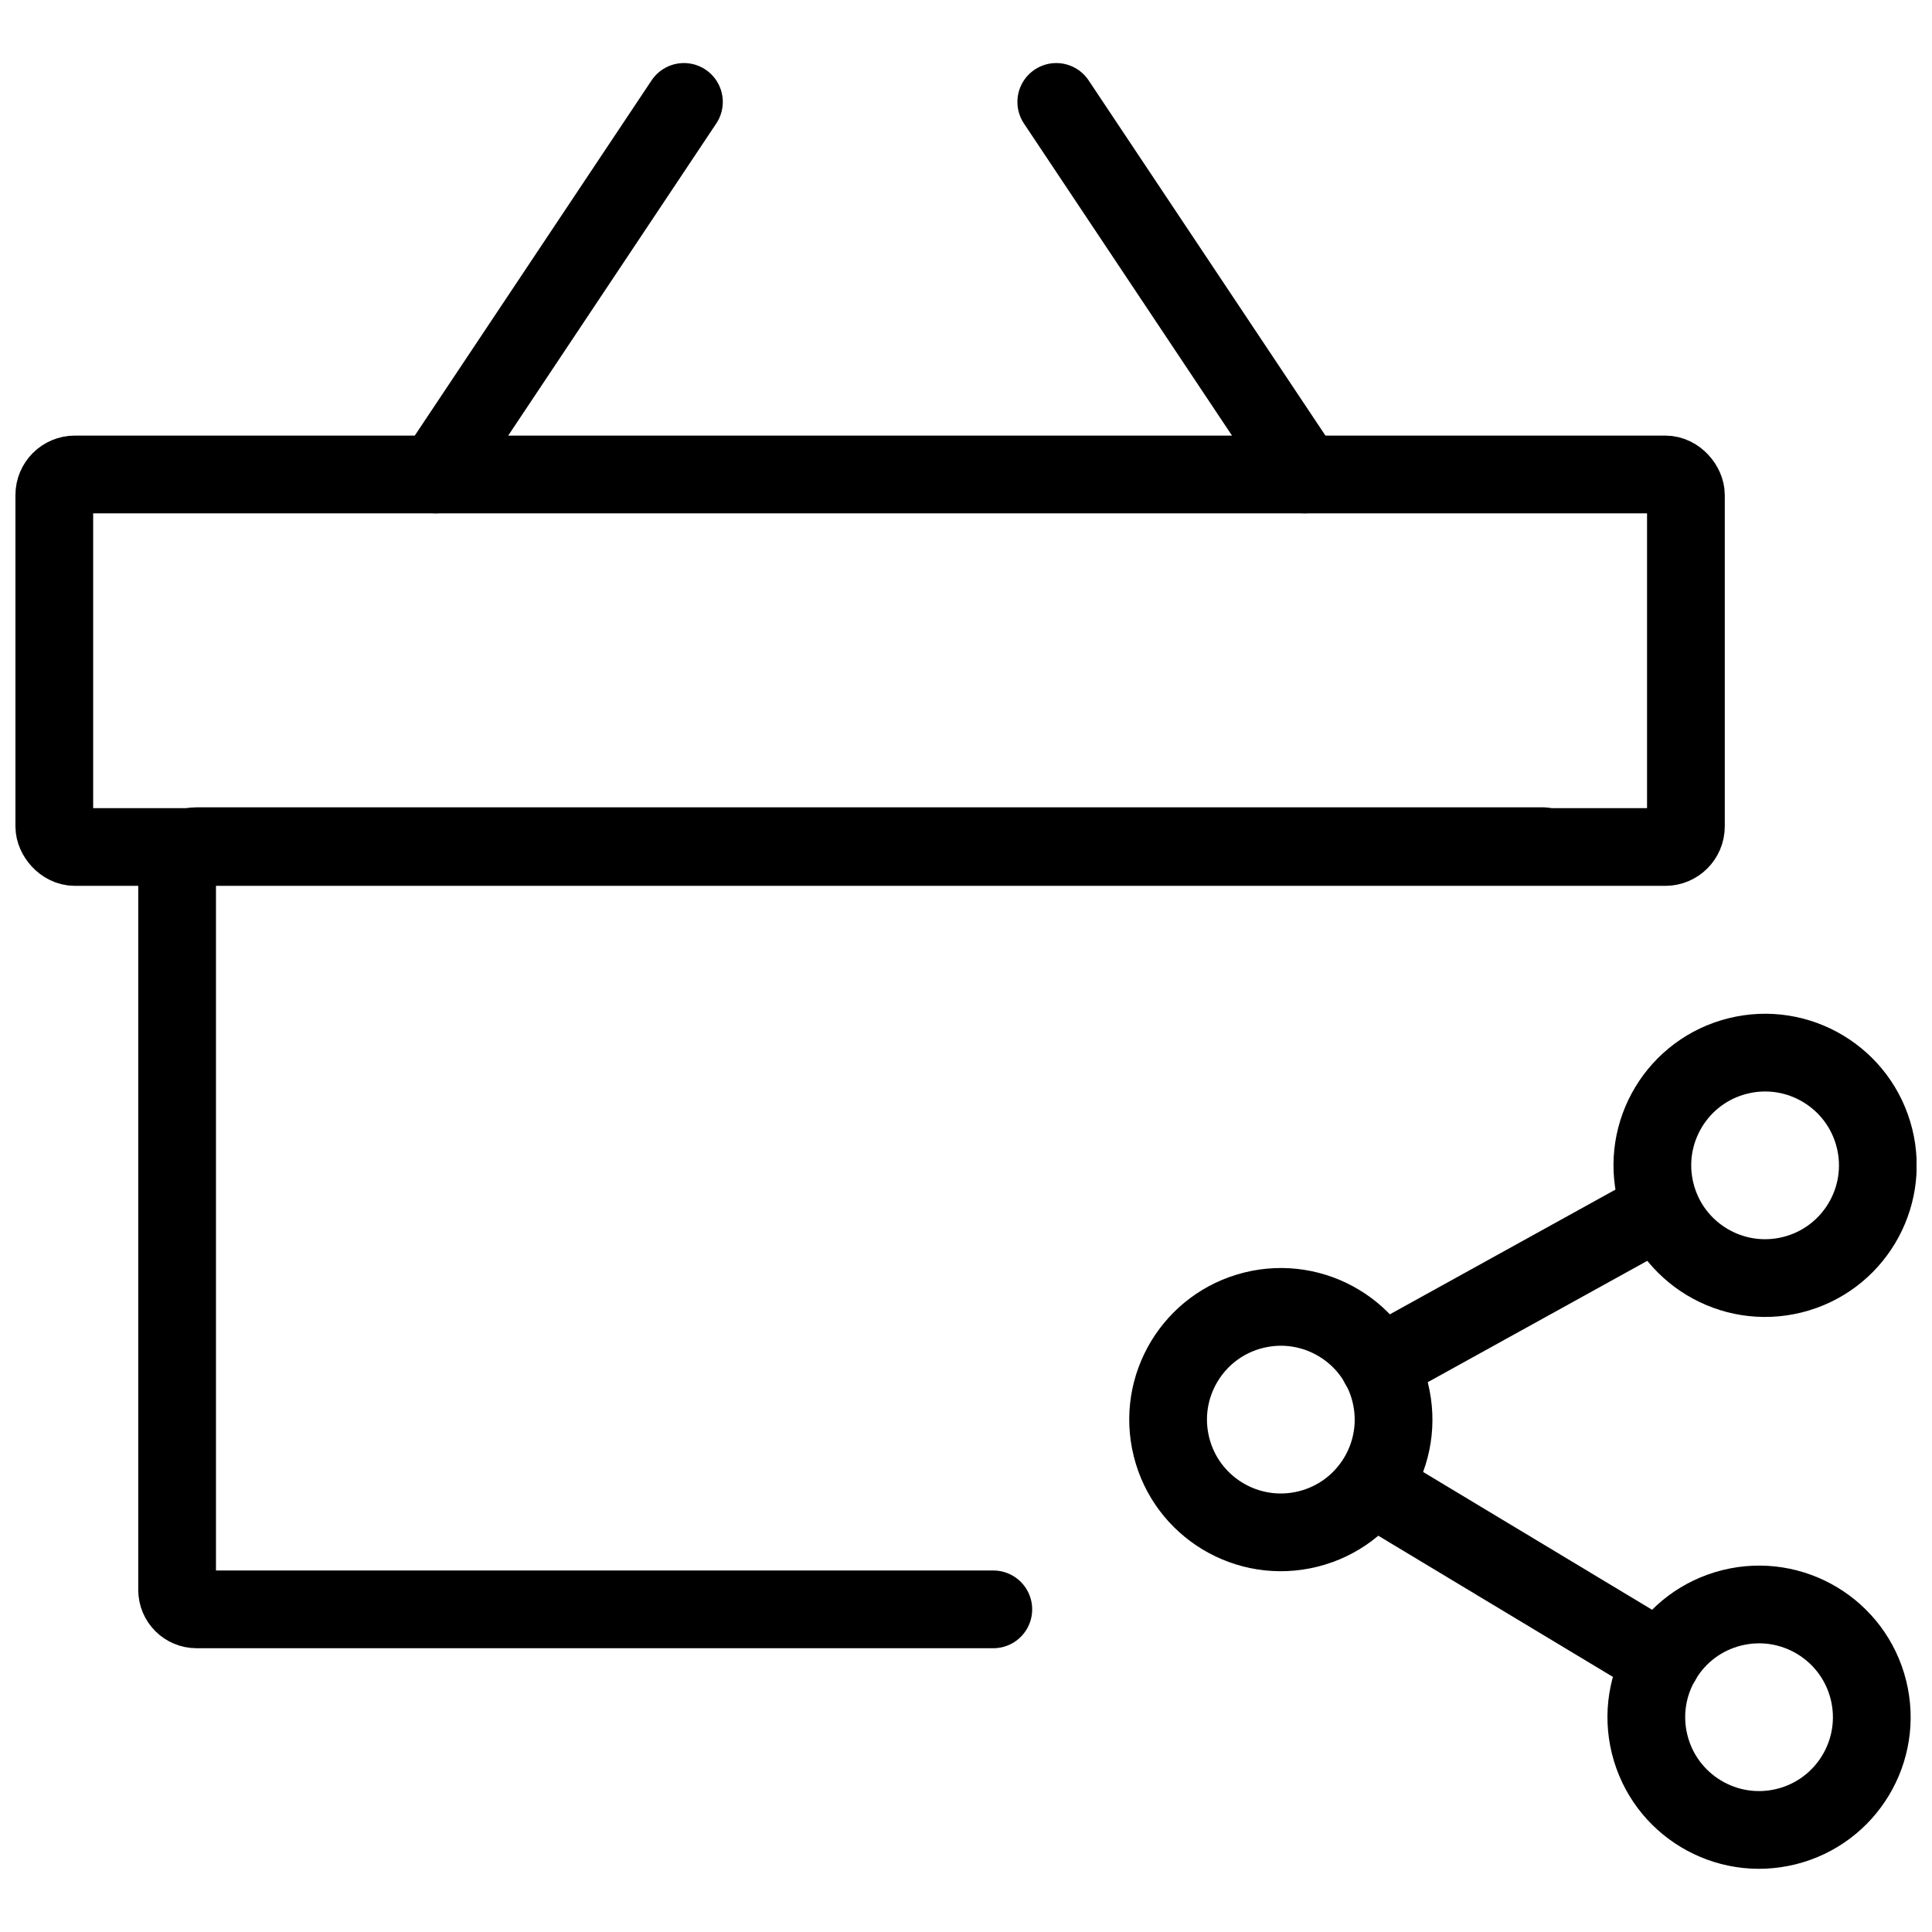 <?xml version="1.0" encoding="UTF-8"?>
<!-- Uploaded to: ICON Repo, www.svgrepo.com, Generator: ICON Repo Mixer Tools -->
<svg width="800px" height="800px" version="1.1" viewBox="144 144 512 512" xmlns="http://www.w3.org/2000/svg">
 <defs>
  <clipPath id="b">
   <path d="m571 412h80.902v82h-80.902z"/>
  </clipPath>
  <clipPath id="a">
   <path d="m148.09 259h453.91v120h-453.91z"/>
  </clipPath>
 </defs>
 <path transform="matrix(4.998 -1.242 1.242 4.998 71.31 252.17)" d="m70.91 69.81c3.8e-5 3.203-2.597 5.8-5.8 5.8-3.204-1.45e-4 -5.801-2.597-5.8-5.8-3.8e-5 -3.203 2.597-5.8 5.8-5.8 3.203-3.8e-5 5.8 2.597 5.8 5.8" fill="none" stroke="#000000" stroke-linecap="round" stroke-linejoin="round" stroke-width="4"/>
 <path transform="matrix(4.998 -1.242 1.242 4.998 56.014 285.03)" d="m95.52 85.13c3.8e-5 3.203-2.597 5.8-5.8 5.8-3.203 3.8e-5 -5.8-2.597-5.8-5.8-3.8e-5 -3.203 2.597-5.8 5.8-5.8 3.204 1.45e-4 5.801 2.597 5.8 5.8" fill="none" stroke="#000000" stroke-linecap="round" stroke-linejoin="round" stroke-width="4"/>
 <g clip-path="url(#b)">
  <path transform="matrix(4.998 -1.242 1.242 4.998 91.342 281.11)" d="m95.83 56.73c3.8e-5 3.203-2.597 5.8-5.8 5.8-3.204-1.45e-4 -5.801-2.597-5.801-5.8 1.45e-4 -3.204 2.597-5.801 5.8-5.8 3.203-3.8e-5 5.8 2.597 5.8 5.8" fill="none" stroke="#000000" stroke-linecap="round" stroke-linejoin="round" stroke-width="4"/>
 </g>
 <path transform="matrix(5.15 0 0 5.15 148.09 160.71)" d="m70.17 66.98 14.4-7.96" fill="none" stroke="#000000" stroke-linecap="round" stroke-linejoin="round" stroke-width="4"/>
 <path transform="matrix(5.15 0 0 5.15 148.09 160.71)" d="m84.71 82.22-14.84-8.93" fill="none" stroke="#000000" stroke-linecap="round" stroke-linejoin="round" stroke-width="4"/>
 <path transform="matrix(5.15 0 0 5.15 148.09 160.71)" d="m50.32 79.57h-41c-0.552 0-1-0.448-1-1v-37.271c0-0.552 0.448-1 1-1h69.28" fill="none" stroke="#000000" stroke-linecap="round" stroke-linejoin="round" stroke-width="4"/>
 <g clip-path="url(#a)">
  <path transform="matrix(5.15 0 0 5.15 148.09 160.71)" d="m3.06 21.17h81.84c0.586 0 1.06 0.586 1.06 1.06v17.05c0 0.586-0.475 1.06-1.06 1.06h-81.84c-0.586 0-1.06-0.586-1.06-1.06v-17.05c0-0.586 0.475-1.06 1.06-1.06zm0 0" fill="none" stroke="#000000" stroke-linecap="round" stroke-linejoin="round" stroke-width="4"/>
 </g>
 <path transform="matrix(5.15 0 0 5.15 148.09 160.71)" d="m21.62 21.17 12.78-19.17" fill="none" stroke="#000000" stroke-linecap="round" stroke-linejoin="round" stroke-width="4"/>
 <path transform="matrix(5.15 0 0 5.15 148.09 160.71)" d="m53.56 2 12.78 19.17" fill="none" stroke="#000000" stroke-linecap="round" stroke-linejoin="round" stroke-width="4"/>
</svg>